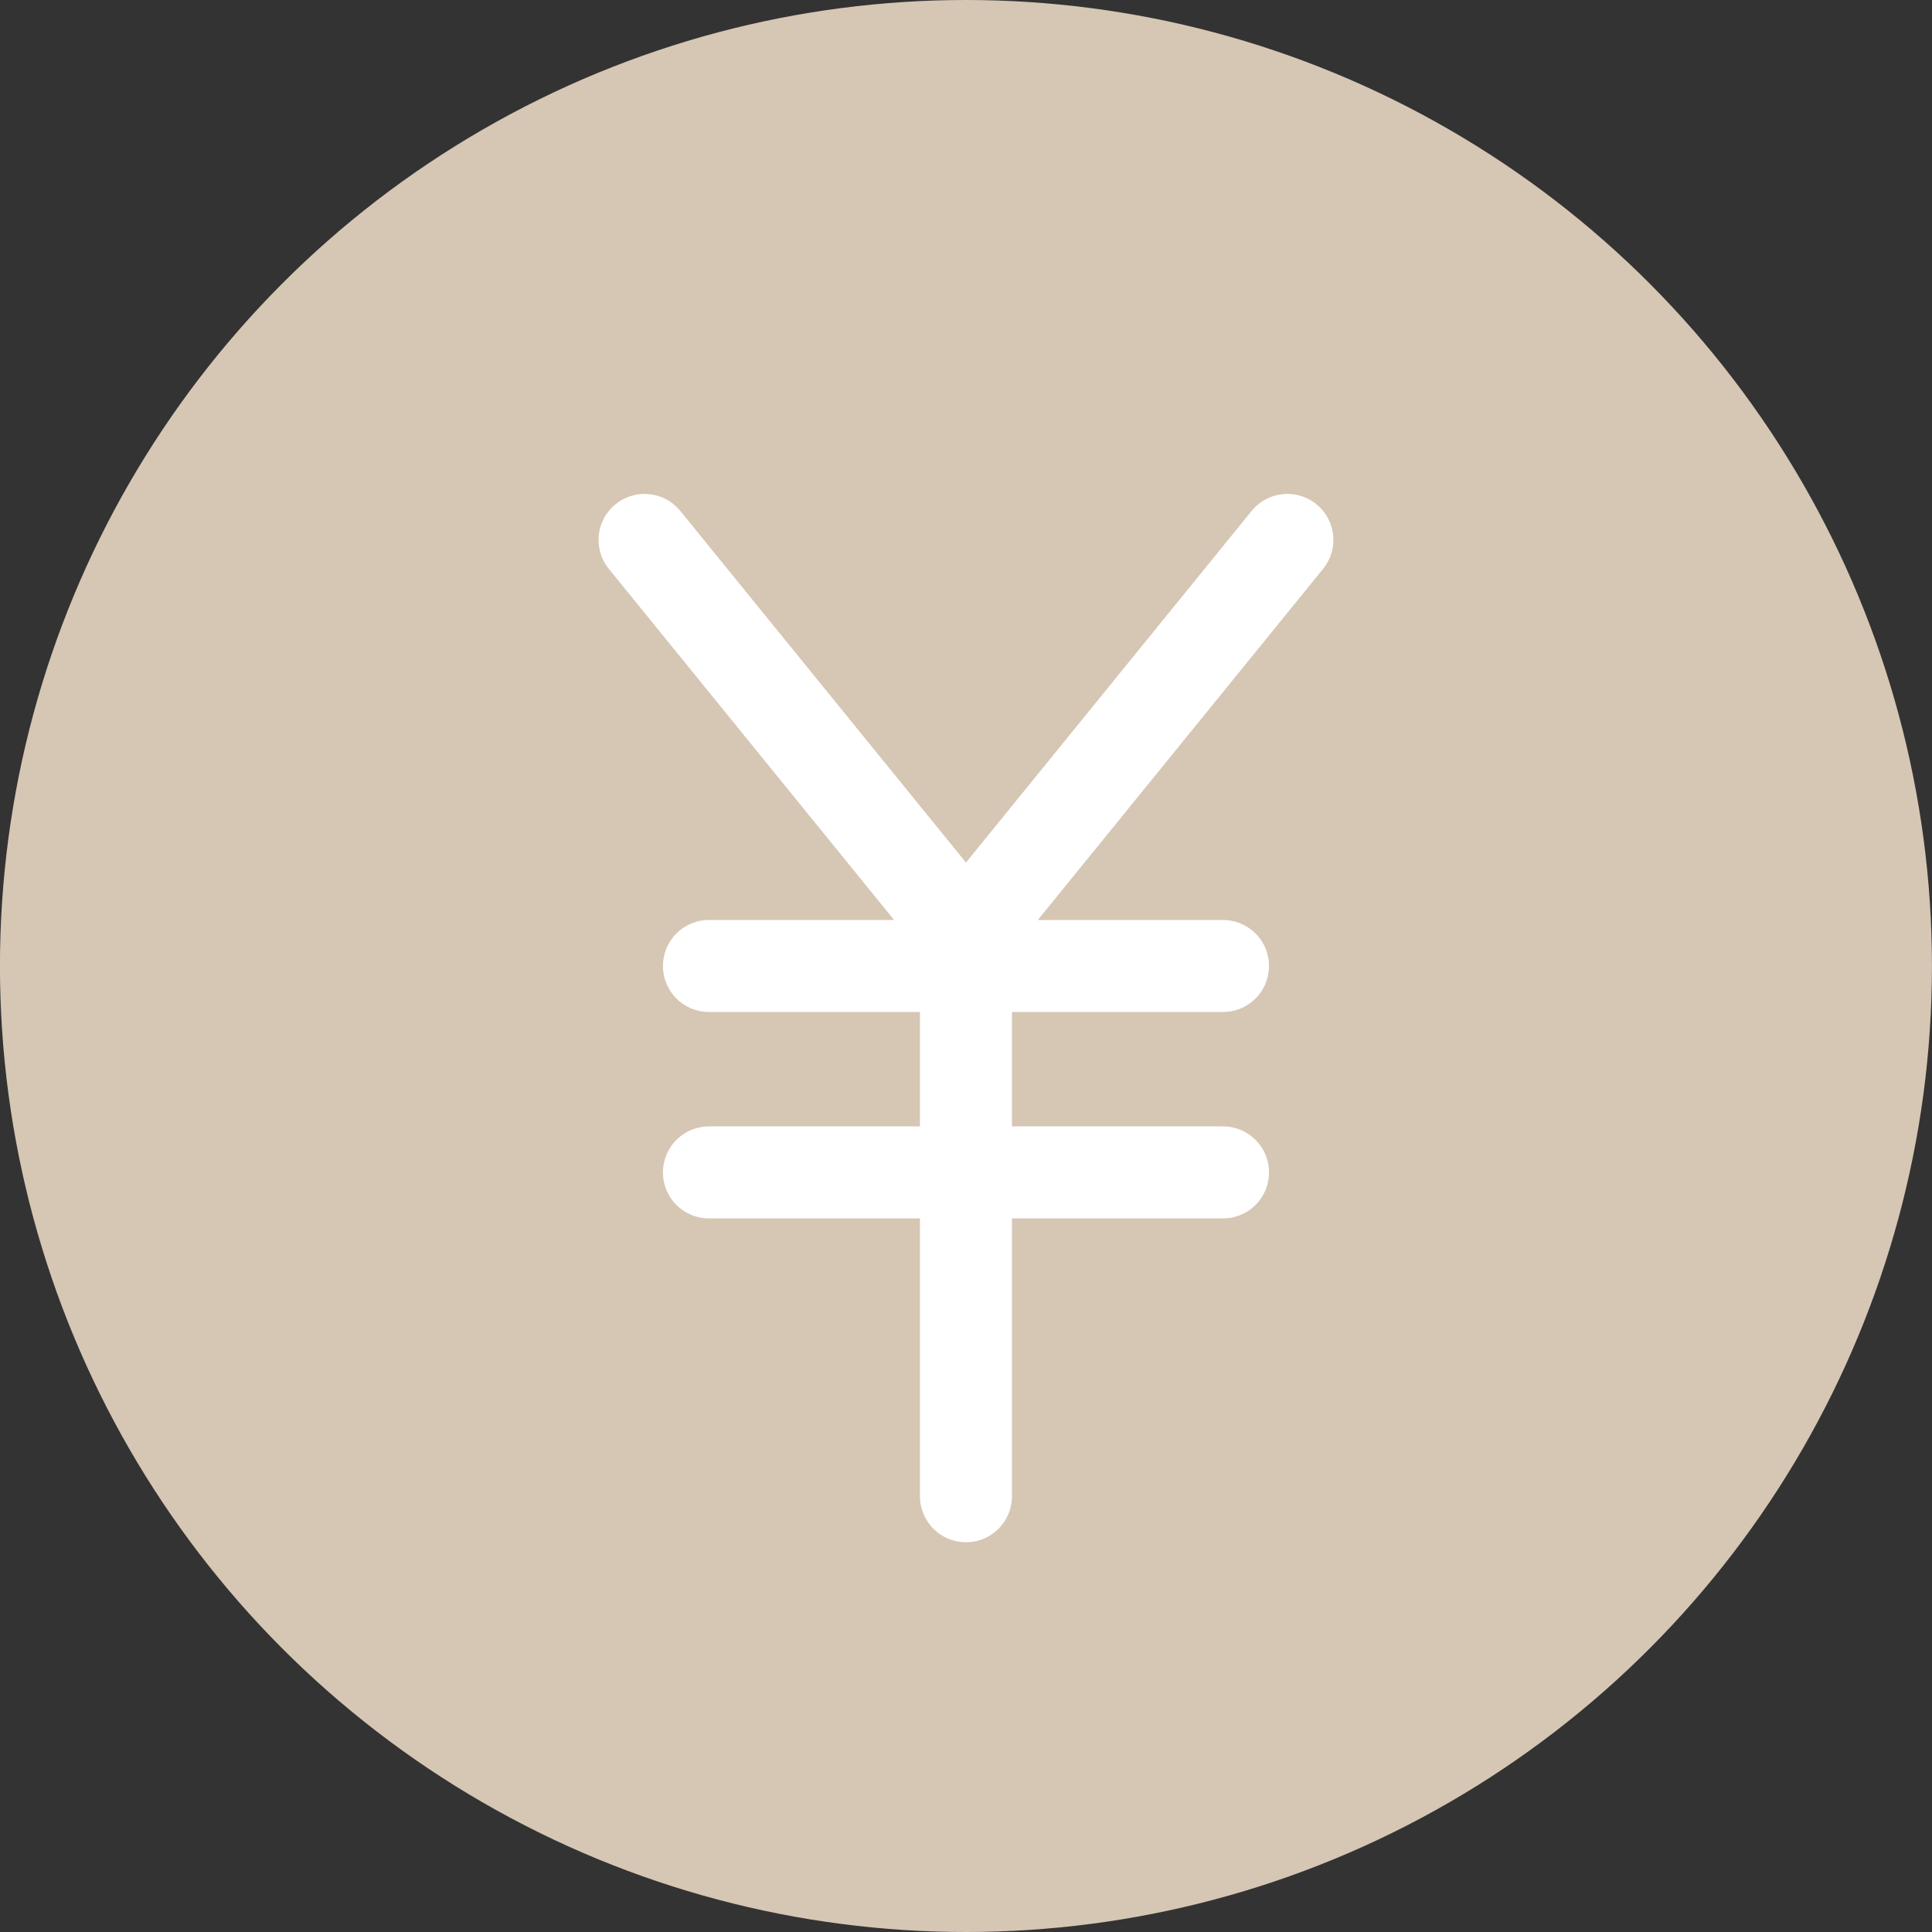 <svg xmlns="http://www.w3.org/2000/svg" width="42" height="42" viewBox="0 0 42 42">
  <rect x="0" y="0" width="42" height="42" fill="#333333" stroke="none"/>
  <g id="グループ_1101" data-name="グループ 1101" transform="translate(-124.27 -3706.872)">
    <circle id="楕円形_46" data-name="楕円形 46" cx="21" cy="21" r="21" transform="translate(124.269 3706.872)" fill="#D6C6B4"/>
    <path id="パス_19992" data-name="パス 19992" d="M145.114,3724.243l6.987,8.6,6.987-8.6" transform="translate(-6.832 -5.634)" fill="none" stroke="#fff" stroke-linecap="round" stroke-linejoin="round" stroke-width="2"/>
    <line id="線_161" data-name="線 161" x2="11.175" transform="translate(139.682 3727.872)" fill="none" stroke="#fff" stroke-linecap="round" stroke-linejoin="round" stroke-width="2"/>
    <line id="線_162" data-name="線 162" x2="11.175" transform="translate(139.682 3732.359)" fill="none" stroke="#fff" stroke-linecap="round" stroke-linejoin="round" stroke-width="2"/>
    <line id="線_163" data-name="線 163" y2="12.487" transform="translate(145.269 3726.912)" fill="none" stroke="#fff" stroke-linecap="round" stroke-linejoin="round" stroke-width="2"/>
  </g>
</svg>
